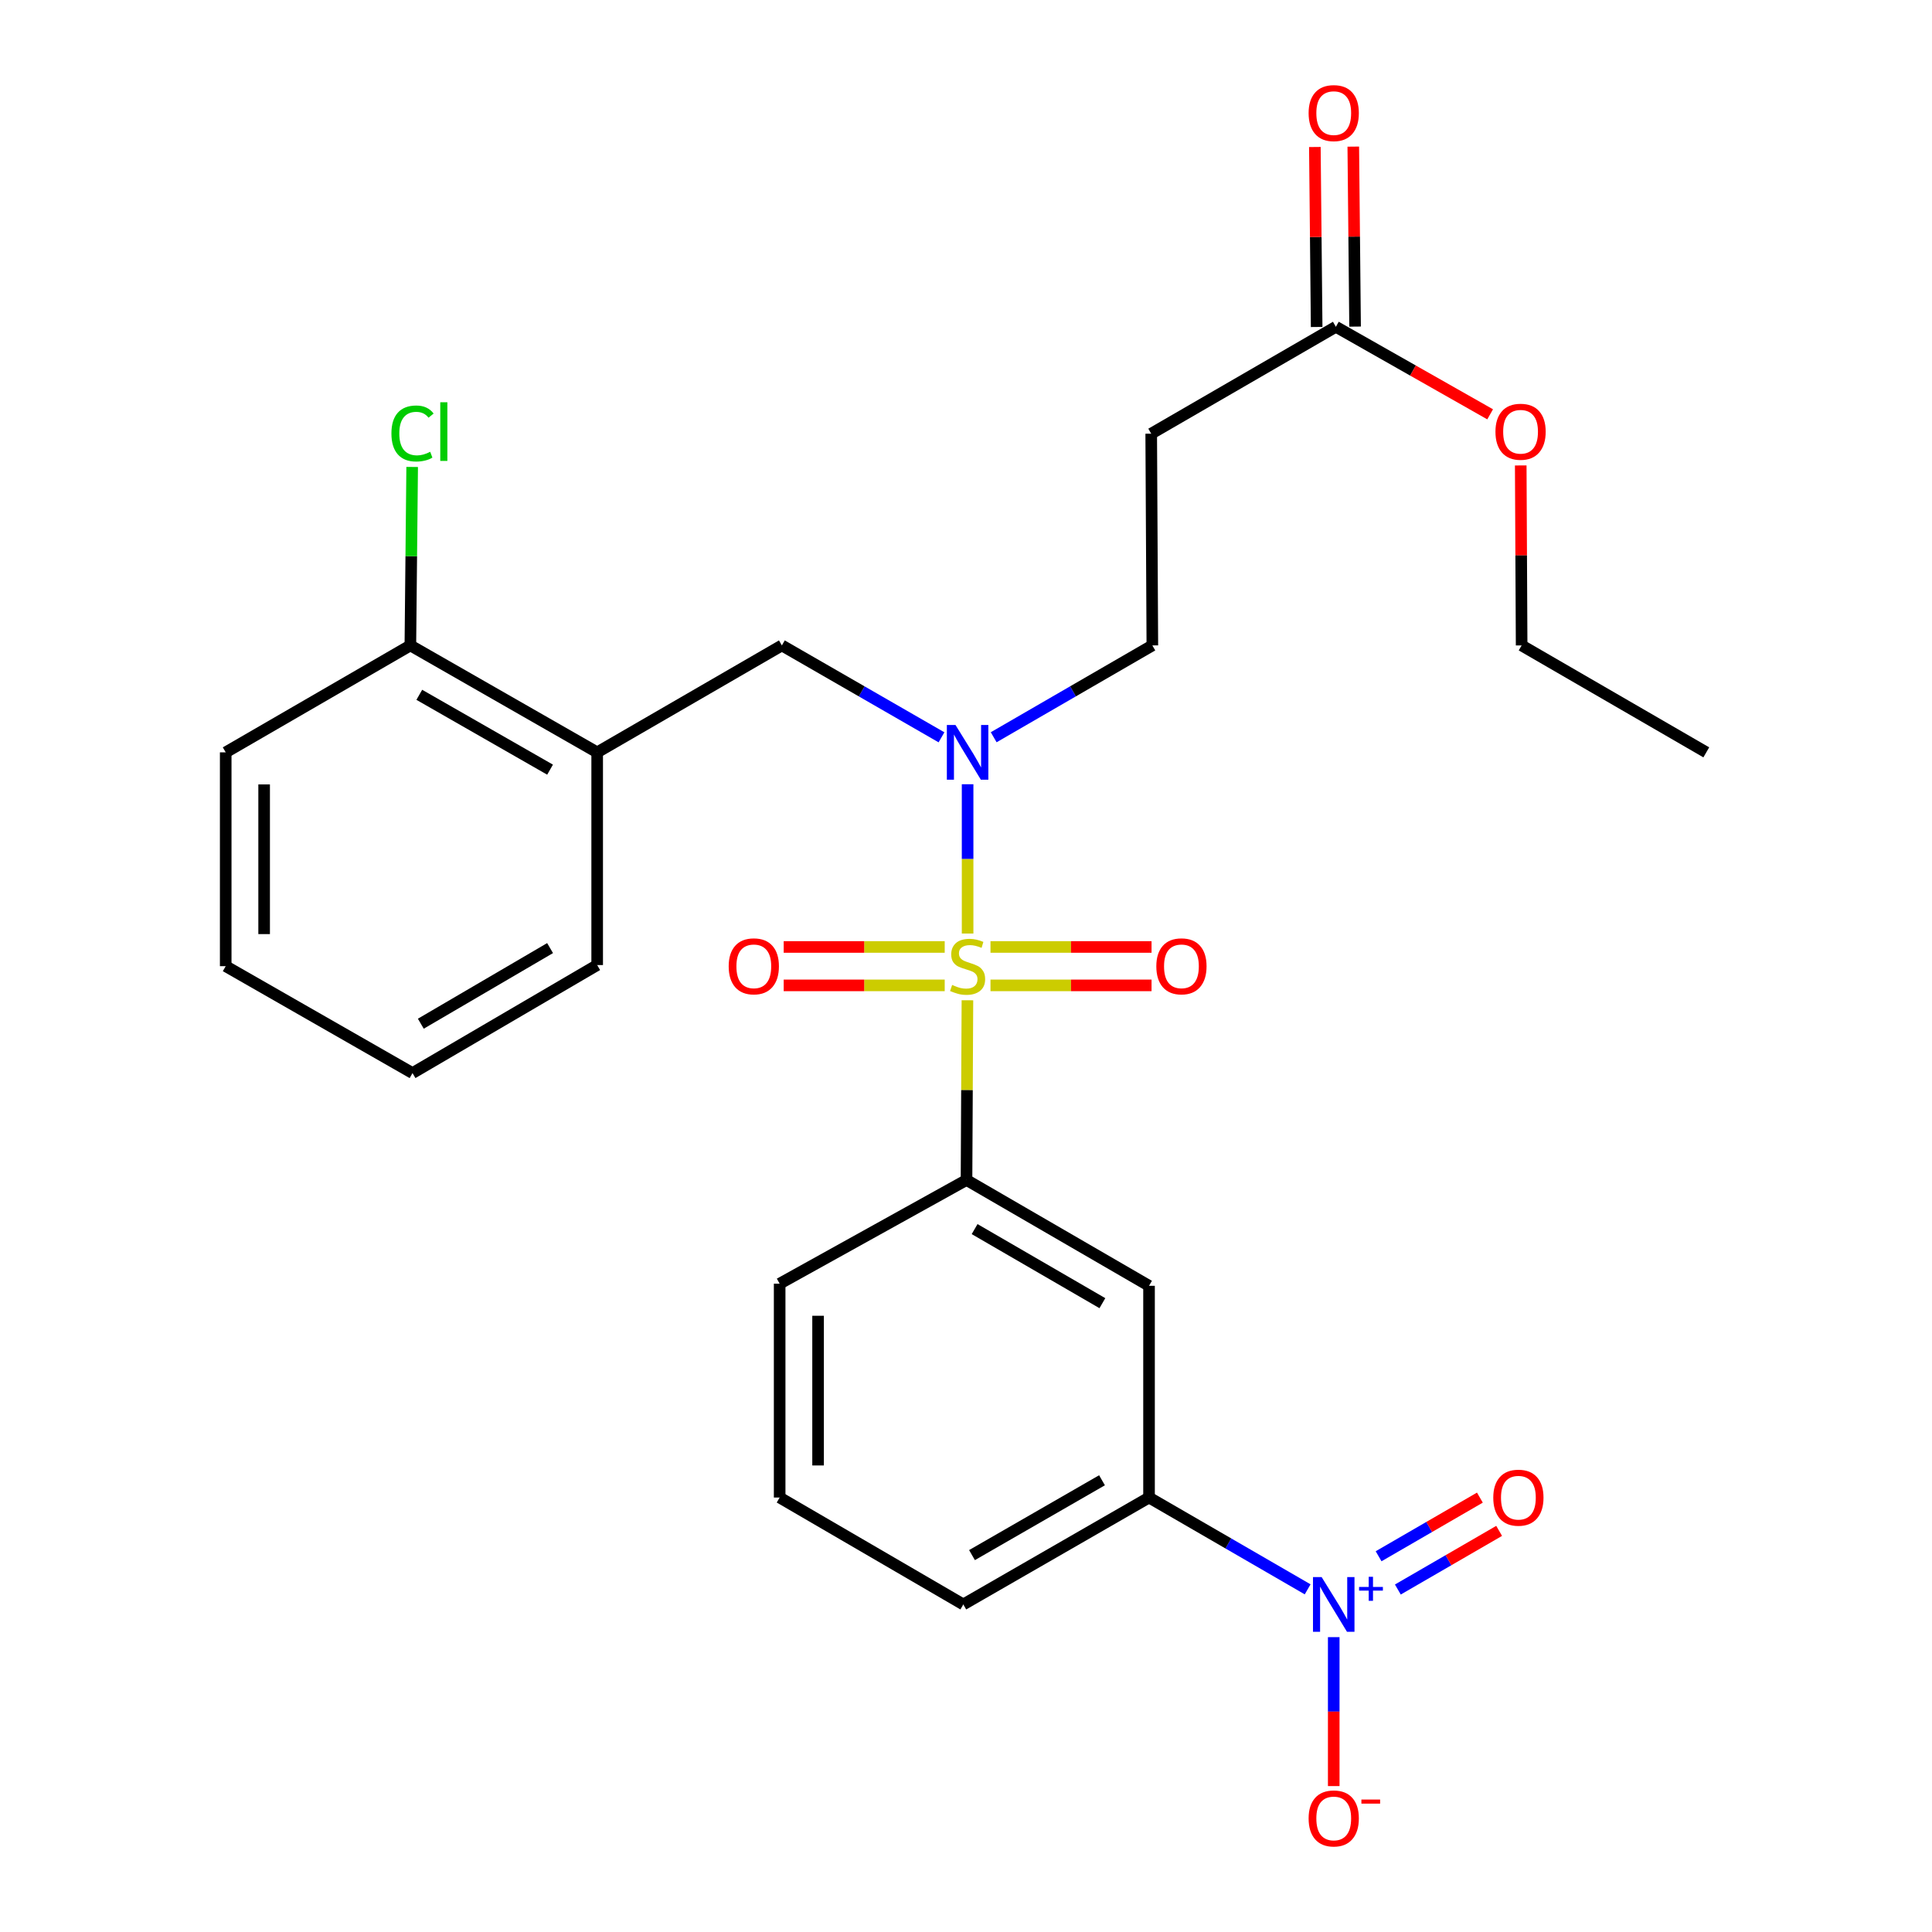 <?xml version='1.0' encoding='iso-8859-1'?>
<svg version='1.1' baseProfile='full'
              xmlns='http://www.w3.org/2000/svg'
                      xmlns:rdkit='http://www.rdkit.org/xml'
                      xmlns:xlink='http://www.w3.org/1999/xlink'
                  xml:space='preserve'
width='1000px' height='1000px' viewBox='0 0 1000 1000'>
<!-- END OF HEADER -->
<rect style='opacity:1.0;fill:#FFFFFF;stroke:none' width='1000' height='1000' x='0' y='0'> </rect>
<path class='bond-1' d='M 500.829,483.201 L 500.829,444.561' style='fill:none;fill-rule:evenodd;stroke:#CCCC00;stroke-width:6px;stroke-linecap:butt;stroke-linejoin:miter;stroke-opacity:1' />
<path class='bond-1' d='M 500.829,444.561 L 500.829,405.921' style='fill:none;fill-rule:evenodd;stroke:#0000FF;stroke-width:6px;stroke-linecap:butt;stroke-linejoin:miter;stroke-opacity:1' />
<path class='bond-2' d='M 500.739,517.734 L 500.502,564.247' style='fill:none;fill-rule:evenodd;stroke:#CCCC00;stroke-width:6px;stroke-linecap:butt;stroke-linejoin:miter;stroke-opacity:1' />
<path class='bond-2' d='M 500.502,564.247 L 500.265,610.759' style='fill:none;fill-rule:evenodd;stroke:#000000;stroke-width:6px;stroke-linecap:butt;stroke-linejoin:miter;stroke-opacity:1' />
<path class='bond-7' d='M 512.676,510.032 L 554.358,510.032' style='fill:none;fill-rule:evenodd;stroke:#CCCC00;stroke-width:6px;stroke-linecap:butt;stroke-linejoin:miter;stroke-opacity:1' />
<path class='bond-7' d='M 554.358,510.032 L 596.04,510.032' style='fill:none;fill-rule:evenodd;stroke:#FF0000;stroke-width:6px;stroke-linecap:butt;stroke-linejoin:miter;stroke-opacity:1' />
<path class='bond-7' d='M 512.676,490.143 L 554.358,490.143' style='fill:none;fill-rule:evenodd;stroke:#CCCC00;stroke-width:6px;stroke-linecap:butt;stroke-linejoin:miter;stroke-opacity:1' />
<path class='bond-7' d='M 554.358,490.143 L 596.04,490.143' style='fill:none;fill-rule:evenodd;stroke:#FF0000;stroke-width:6px;stroke-linecap:butt;stroke-linejoin:miter;stroke-opacity:1' />
<path class='bond-8' d='M 488.982,490.143 L 447.31,490.143' style='fill:none;fill-rule:evenodd;stroke:#CCCC00;stroke-width:6px;stroke-linecap:butt;stroke-linejoin:miter;stroke-opacity:1' />
<path class='bond-8' d='M 447.31,490.143 L 405.639,490.143' style='fill:none;fill-rule:evenodd;stroke:#FF0000;stroke-width:6px;stroke-linecap:butt;stroke-linejoin:miter;stroke-opacity:1' />
<path class='bond-8' d='M 488.982,510.032 L 447.31,510.032' style='fill:none;fill-rule:evenodd;stroke:#CCCC00;stroke-width:6px;stroke-linecap:butt;stroke-linejoin:miter;stroke-opacity:1' />
<path class='bond-8' d='M 447.31,510.032 L 405.639,510.032' style='fill:none;fill-rule:evenodd;stroke:#FF0000;stroke-width:6px;stroke-linecap:butt;stroke-linejoin:miter;stroke-opacity:1' />
<path class='bond-0' d='M 676.837,822.641 L 635.787,798.88' style='fill:none;fill-rule:evenodd;stroke:#0000FF;stroke-width:6px;stroke-linecap:butt;stroke-linejoin:miter;stroke-opacity:1' />
<path class='bond-0' d='M 635.787,798.88 L 594.738,775.12' style='fill:none;fill-rule:evenodd;stroke:#000000;stroke-width:6px;stroke-linecap:butt;stroke-linejoin:miter;stroke-opacity:1' />
<path class='bond-11' d='M 690.338,847.383 L 690.338,885.929' style='fill:none;fill-rule:evenodd;stroke:#0000FF;stroke-width:6px;stroke-linecap:butt;stroke-linejoin:miter;stroke-opacity:1' />
<path class='bond-11' d='M 690.338,885.929 L 690.338,924.474' style='fill:none;fill-rule:evenodd;stroke:#FF0000;stroke-width:6px;stroke-linecap:butt;stroke-linejoin:miter;stroke-opacity:1' />
<path class='bond-12' d='M 723.527,822.732 L 749.74,807.556' style='fill:none;fill-rule:evenodd;stroke:#0000FF;stroke-width:6px;stroke-linecap:butt;stroke-linejoin:miter;stroke-opacity:1' />
<path class='bond-12' d='M 749.74,807.556 L 775.953,792.379' style='fill:none;fill-rule:evenodd;stroke:#FF0000;stroke-width:6px;stroke-linecap:butt;stroke-linejoin:miter;stroke-opacity:1' />
<path class='bond-12' d='M 713.561,805.519 L 739.774,790.343' style='fill:none;fill-rule:evenodd;stroke:#0000FF;stroke-width:6px;stroke-linecap:butt;stroke-linejoin:miter;stroke-opacity:1' />
<path class='bond-12' d='M 739.774,790.343 L 765.987,775.167' style='fill:none;fill-rule:evenodd;stroke:#FF0000;stroke-width:6px;stroke-linecap:butt;stroke-linejoin:miter;stroke-opacity:1' />
<path class='bond-5' d='M 487.316,381.636 L 446.007,357.852' style='fill:none;fill-rule:evenodd;stroke:#0000FF;stroke-width:6px;stroke-linecap:butt;stroke-linejoin:miter;stroke-opacity:1' />
<path class='bond-5' d='M 446.007,357.852 L 404.698,334.069' style='fill:none;fill-rule:evenodd;stroke:#000000;stroke-width:6px;stroke-linecap:butt;stroke-linejoin:miter;stroke-opacity:1' />
<path class='bond-13' d='M 514.331,381.601 L 555.391,357.835' style='fill:none;fill-rule:evenodd;stroke:#0000FF;stroke-width:6px;stroke-linecap:butt;stroke-linejoin:miter;stroke-opacity:1' />
<path class='bond-13' d='M 555.391,357.835 L 596.451,334.069' style='fill:none;fill-rule:evenodd;stroke:#000000;stroke-width:6px;stroke-linecap:butt;stroke-linejoin:miter;stroke-opacity:1' />
<path class='bond-3' d='M 500.265,610.759 L 594.738,665.531' style='fill:none;fill-rule:evenodd;stroke:#000000;stroke-width:6px;stroke-linecap:butt;stroke-linejoin:miter;stroke-opacity:1' />
<path class='bond-3' d='M 504.46,636.181 L 570.592,674.522' style='fill:none;fill-rule:evenodd;stroke:#000000;stroke-width:6px;stroke-linecap:butt;stroke-linejoin:miter;stroke-opacity:1' />
<path class='bond-18' d='M 500.265,610.759 L 403.549,664.437' style='fill:none;fill-rule:evenodd;stroke:#000000;stroke-width:6px;stroke-linecap:butt;stroke-linejoin:miter;stroke-opacity:1' />
<path class='bond-4' d='M 594.738,665.531 L 594.738,775.12' style='fill:none;fill-rule:evenodd;stroke:#000000;stroke-width:6px;stroke-linecap:butt;stroke-linejoin:miter;stroke-opacity:1' />
<path class='bond-27' d='M 594.738,775.12 L 498.608,830.456' style='fill:none;fill-rule:evenodd;stroke:#000000;stroke-width:6px;stroke-linecap:butt;stroke-linejoin:miter;stroke-opacity:1' />
<path class='bond-27' d='M 570.396,766.183 L 503.105,804.918' style='fill:none;fill-rule:evenodd;stroke:#000000;stroke-width:6px;stroke-linecap:butt;stroke-linejoin:miter;stroke-opacity:1' />
<path class='bond-6' d='M 404.698,334.069 L 309.098,389.416' style='fill:none;fill-rule:evenodd;stroke:#000000;stroke-width:6px;stroke-linecap:butt;stroke-linejoin:miter;stroke-opacity:1' />
<path class='bond-14' d='M 309.098,389.416 L 212.404,334.069' style='fill:none;fill-rule:evenodd;stroke:#000000;stroke-width:6px;stroke-linecap:butt;stroke-linejoin:miter;stroke-opacity:1' />
<path class='bond-14' d='M 284.714,398.375 L 217.028,359.632' style='fill:none;fill-rule:evenodd;stroke:#000000;stroke-width:6px;stroke-linecap:butt;stroke-linejoin:miter;stroke-opacity:1' />
<path class='bond-20' d='M 309.098,389.416 L 309.098,499.513' style='fill:none;fill-rule:evenodd;stroke:#000000;stroke-width:6px;stroke-linecap:butt;stroke-linejoin:miter;stroke-opacity:1' />
<path class='bond-9' d='M 595.865,224.48 L 596.451,334.069' style='fill:none;fill-rule:evenodd;stroke:#000000;stroke-width:6px;stroke-linecap:butt;stroke-linejoin:miter;stroke-opacity:1' />
<path class='bond-10' d='M 595.865,224.48 L 691.443,169.145' style='fill:none;fill-rule:evenodd;stroke:#000000;stroke-width:6px;stroke-linecap:butt;stroke-linejoin:miter;stroke-opacity:1' />
<path class='bond-15' d='M 701.387,169.045 L 700.922,122.468' style='fill:none;fill-rule:evenodd;stroke:#000000;stroke-width:6px;stroke-linecap:butt;stroke-linejoin:miter;stroke-opacity:1' />
<path class='bond-15' d='M 700.922,122.468 L 700.457,75.89' style='fill:none;fill-rule:evenodd;stroke:#FF0000;stroke-width:6px;stroke-linecap:butt;stroke-linejoin:miter;stroke-opacity:1' />
<path class='bond-15' d='M 681.499,169.244 L 681.034,122.666' style='fill:none;fill-rule:evenodd;stroke:#000000;stroke-width:6px;stroke-linecap:butt;stroke-linejoin:miter;stroke-opacity:1' />
<path class='bond-15' d='M 681.034,122.666 L 680.569,76.088' style='fill:none;fill-rule:evenodd;stroke:#FF0000;stroke-width:6px;stroke-linecap:butt;stroke-linejoin:miter;stroke-opacity:1' />
<path class='bond-17' d='M 691.443,169.145 L 731.369,191.798' style='fill:none;fill-rule:evenodd;stroke:#000000;stroke-width:6px;stroke-linecap:butt;stroke-linejoin:miter;stroke-opacity:1' />
<path class='bond-17' d='M 731.369,191.798 L 771.295,214.451' style='fill:none;fill-rule:evenodd;stroke:#FF0000;stroke-width:6px;stroke-linecap:butt;stroke-linejoin:miter;stroke-opacity:1' />
<path class='bond-16' d='M 212.404,334.069 L 212.87,287.881' style='fill:none;fill-rule:evenodd;stroke:#000000;stroke-width:6px;stroke-linecap:butt;stroke-linejoin:miter;stroke-opacity:1' />
<path class='bond-16' d='M 212.87,287.881 L 213.336,241.694' style='fill:none;fill-rule:evenodd;stroke:#00CC00;stroke-width:6px;stroke-linecap:butt;stroke-linejoin:miter;stroke-opacity:1' />
<path class='bond-22' d='M 212.404,334.069 L 116.826,389.416' style='fill:none;fill-rule:evenodd;stroke:#000000;stroke-width:6px;stroke-linecap:butt;stroke-linejoin:miter;stroke-opacity:1' />
<path class='bond-23' d='M 787.131,240.914 L 787.363,287.491' style='fill:none;fill-rule:evenodd;stroke:#FF0000;stroke-width:6px;stroke-linecap:butt;stroke-linejoin:miter;stroke-opacity:1' />
<path class='bond-23' d='M 787.363,287.491 L 787.596,334.069' style='fill:none;fill-rule:evenodd;stroke:#000000;stroke-width:6px;stroke-linecap:butt;stroke-linejoin:miter;stroke-opacity:1' />
<path class='bond-21' d='M 403.549,664.437 L 403.549,775.12' style='fill:none;fill-rule:evenodd;stroke:#000000;stroke-width:6px;stroke-linecap:butt;stroke-linejoin:miter;stroke-opacity:1' />
<path class='bond-21' d='M 423.438,681.04 L 423.438,758.518' style='fill:none;fill-rule:evenodd;stroke:#000000;stroke-width:6px;stroke-linecap:butt;stroke-linejoin:miter;stroke-opacity:1' />
<path class='bond-19' d='M 498.608,830.456 L 403.549,775.12' style='fill:none;fill-rule:evenodd;stroke:#000000;stroke-width:6px;stroke-linecap:butt;stroke-linejoin:miter;stroke-opacity:1' />
<path class='bond-24' d='M 309.098,499.513 L 213.52,555.423' style='fill:none;fill-rule:evenodd;stroke:#000000;stroke-width:6px;stroke-linecap:butt;stroke-linejoin:miter;stroke-opacity:1' />
<path class='bond-24' d='M 284.719,490.732 L 217.814,529.869' style='fill:none;fill-rule:evenodd;stroke:#000000;stroke-width:6px;stroke-linecap:butt;stroke-linejoin:miter;stroke-opacity:1' />
<path class='bond-28' d='M 116.826,389.416 L 116.826,500.087' style='fill:none;fill-rule:evenodd;stroke:#000000;stroke-width:6px;stroke-linecap:butt;stroke-linejoin:miter;stroke-opacity:1' />
<path class='bond-28' d='M 136.715,406.017 L 136.715,483.487' style='fill:none;fill-rule:evenodd;stroke:#000000;stroke-width:6px;stroke-linecap:butt;stroke-linejoin:miter;stroke-opacity:1' />
<path class='bond-25' d='M 787.596,334.069 L 883.174,389.416' style='fill:none;fill-rule:evenodd;stroke:#000000;stroke-width:6px;stroke-linecap:butt;stroke-linejoin:miter;stroke-opacity:1' />
<path class='bond-26' d='M 213.52,555.423 L 116.826,500.087' style='fill:none;fill-rule:evenodd;stroke:#000000;stroke-width:6px;stroke-linecap:butt;stroke-linejoin:miter;stroke-opacity:1' />
<path  class='atom-0' d='M 492.829 509.807
Q 493.149 509.927, 494.469 510.487
Q 495.789 511.047, 497.229 511.407
Q 498.709 511.727, 500.149 511.727
Q 502.829 511.727, 504.389 510.447
Q 505.949 509.127, 505.949 506.847
Q 505.949 505.287, 505.149 504.327
Q 504.389 503.367, 503.189 502.847
Q 501.989 502.327, 499.989 501.727
Q 497.469 500.967, 495.949 500.247
Q 494.469 499.527, 493.389 498.007
Q 492.349 496.487, 492.349 493.927
Q 492.349 490.367, 494.749 488.167
Q 497.189 485.967, 501.989 485.967
Q 505.269 485.967, 508.989 487.527
L 508.069 490.607
Q 504.669 489.207, 502.109 489.207
Q 499.349 489.207, 497.829 490.367
Q 496.309 491.487, 496.349 493.447
Q 496.349 494.967, 497.109 495.887
Q 497.909 496.807, 499.029 497.327
Q 500.189 497.847, 502.109 498.447
Q 504.669 499.247, 506.189 500.047
Q 507.709 500.847, 508.789 502.487
Q 509.909 504.087, 509.909 506.847
Q 509.909 510.767, 507.269 512.887
Q 504.669 514.967, 500.309 514.967
Q 497.789 514.967, 495.869 514.407
Q 493.989 513.887, 491.749 512.967
L 492.829 509.807
' fill='#CCCC00'/>
<path  class='atom-1' d='M 684.078 816.296
L 693.358 831.296
Q 694.278 832.776, 695.758 835.456
Q 697.238 838.136, 697.318 838.296
L 697.318 816.296
L 701.078 816.296
L 701.078 844.616
L 697.198 844.616
L 687.238 828.216
Q 686.078 826.296, 684.838 824.096
Q 683.638 821.896, 683.278 821.216
L 683.278 844.616
L 679.598 844.616
L 679.598 816.296
L 684.078 816.296
' fill='#0000FF'/>
<path  class='atom-1' d='M 703.454 821.401
L 708.444 821.401
L 708.444 816.147
L 710.661 816.147
L 710.661 821.401
L 715.783 821.401
L 715.783 823.301
L 710.661 823.301
L 710.661 828.581
L 708.444 828.581
L 708.444 823.301
L 703.454 823.301
L 703.454 821.401
' fill='#0000FF'/>
<path  class='atom-2' d='M 494.569 375.256
L 503.849 390.256
Q 504.769 391.736, 506.249 394.416
Q 507.729 397.096, 507.809 397.256
L 507.809 375.256
L 511.569 375.256
L 511.569 403.576
L 507.689 403.576
L 497.729 387.176
Q 496.569 385.256, 495.329 383.056
Q 494.129 380.856, 493.769 380.176
L 493.769 403.576
L 490.089 403.576
L 490.089 375.256
L 494.569 375.256
' fill='#0000FF'/>
<path  class='atom-8' d='M 598.511 500.167
Q 598.511 493.367, 601.871 489.567
Q 605.231 485.767, 611.511 485.767
Q 617.791 485.767, 621.151 489.567
Q 624.511 493.367, 624.511 500.167
Q 624.511 507.047, 621.111 510.967
Q 617.711 514.847, 611.511 514.847
Q 605.271 514.847, 601.871 510.967
Q 598.511 507.087, 598.511 500.167
M 611.511 511.647
Q 615.831 511.647, 618.151 508.767
Q 620.511 505.847, 620.511 500.167
Q 620.511 494.607, 618.151 491.807
Q 615.831 488.967, 611.511 488.967
Q 607.191 488.967, 604.831 491.767
Q 602.511 494.567, 602.511 500.167
Q 602.511 505.887, 604.831 508.767
Q 607.191 511.647, 611.511 511.647
' fill='#FF0000'/>
<path  class='atom-9' d='M 377.168 500.167
Q 377.168 493.367, 380.528 489.567
Q 383.888 485.767, 390.168 485.767
Q 396.448 485.767, 399.808 489.567
Q 403.168 493.367, 403.168 500.167
Q 403.168 507.047, 399.768 510.967
Q 396.368 514.847, 390.168 514.847
Q 383.928 514.847, 380.528 510.967
Q 377.168 507.087, 377.168 500.167
M 390.168 511.647
Q 394.488 511.647, 396.808 508.767
Q 399.168 505.847, 399.168 500.167
Q 399.168 494.607, 396.808 491.807
Q 394.488 488.967, 390.168 488.967
Q 385.848 488.967, 383.488 491.767
Q 381.168 494.567, 381.168 500.167
Q 381.168 505.887, 383.488 508.767
Q 385.848 511.647, 390.168 511.647
' fill='#FF0000'/>
<path  class='atom-12' d='M 677.338 941.218
Q 677.338 934.418, 680.698 930.618
Q 684.058 926.818, 690.338 926.818
Q 696.618 926.818, 699.978 930.618
Q 703.338 934.418, 703.338 941.218
Q 703.338 948.098, 699.938 952.018
Q 696.538 955.898, 690.338 955.898
Q 684.098 955.898, 680.698 952.018
Q 677.338 948.138, 677.338 941.218
M 690.338 952.698
Q 694.658 952.698, 696.978 949.818
Q 699.338 946.898, 699.338 941.218
Q 699.338 935.658, 696.978 932.858
Q 694.658 930.018, 690.338 930.018
Q 686.018 930.018, 683.658 932.818
Q 681.338 935.618, 681.338 941.218
Q 681.338 946.938, 683.658 949.818
Q 686.018 952.698, 690.338 952.698
' fill='#FF0000'/>
<path  class='atom-12' d='M 704.658 931.441
L 714.347 931.441
L 714.347 933.553
L 704.658 933.553
L 704.658 931.441
' fill='#FF0000'/>
<path  class='atom-13' d='M 772.916 775.2
Q 772.916 768.4, 776.276 764.6
Q 779.636 760.8, 785.916 760.8
Q 792.196 760.8, 795.556 764.6
Q 798.916 768.4, 798.916 775.2
Q 798.916 782.08, 795.516 786
Q 792.116 789.88, 785.916 789.88
Q 779.676 789.88, 776.276 786
Q 772.916 782.12, 772.916 775.2
M 785.916 786.68
Q 790.236 786.68, 792.556 783.8
Q 794.916 780.88, 794.916 775.2
Q 794.916 769.64, 792.556 766.84
Q 790.236 764, 785.916 764
Q 781.596 764, 779.236 766.8
Q 776.916 769.6, 776.916 775.2
Q 776.916 780.92, 779.236 783.8
Q 781.596 786.68, 785.916 786.68
' fill='#FF0000'/>
<path  class='atom-16' d='M 677.338 58.542
Q 677.338 51.742, 680.698 47.942
Q 684.058 44.142, 690.338 44.142
Q 696.618 44.142, 699.978 47.942
Q 703.338 51.742, 703.338 58.542
Q 703.338 65.422, 699.938 69.342
Q 696.538 73.222, 690.338 73.222
Q 684.098 73.222, 680.698 69.342
Q 677.338 65.462, 677.338 58.542
M 690.338 70.022
Q 694.658 70.022, 696.978 67.142
Q 699.338 64.222, 699.338 58.542
Q 699.338 52.982, 696.978 50.182
Q 694.658 47.342, 690.338 47.342
Q 686.018 47.342, 683.658 50.142
Q 681.338 52.942, 681.338 58.542
Q 681.338 64.262, 683.658 67.142
Q 686.018 70.022, 690.338 70.022
' fill='#FF0000'/>
<path  class='atom-17' d='M 202.6 224.367
Q 202.6 217.327, 205.88 213.647
Q 209.2 209.927, 215.48 209.927
Q 221.32 209.927, 224.44 214.047
L 221.8 216.207
Q 219.52 213.207, 215.48 213.207
Q 211.2 213.207, 208.92 216.087
Q 206.68 218.927, 206.68 224.367
Q 206.68 229.967, 209 232.847
Q 211.36 235.727, 215.92 235.727
Q 219.04 235.727, 222.68 233.847
L 223.8 236.847
Q 222.32 237.807, 220.08 238.367
Q 217.84 238.927, 215.36 238.927
Q 209.2 238.927, 205.88 235.167
Q 202.6 231.407, 202.6 224.367
' fill='#00CC00'/>
<path  class='atom-17' d='M 227.88 208.207
L 231.56 208.207
L 231.56 238.567
L 227.88 238.567
L 227.88 208.207
' fill='#00CC00'/>
<path  class='atom-18' d='M 774.043 223.467
Q 774.043 216.667, 777.403 212.867
Q 780.763 209.067, 787.043 209.067
Q 793.323 209.067, 796.683 212.867
Q 800.043 216.667, 800.043 223.467
Q 800.043 230.347, 796.643 234.267
Q 793.243 238.147, 787.043 238.147
Q 780.803 238.147, 777.403 234.267
Q 774.043 230.387, 774.043 223.467
M 787.043 234.947
Q 791.363 234.947, 793.683 232.067
Q 796.043 229.147, 796.043 223.467
Q 796.043 217.907, 793.683 215.107
Q 791.363 212.267, 787.043 212.267
Q 782.723 212.267, 780.363 215.067
Q 778.043 217.867, 778.043 223.467
Q 778.043 229.187, 780.363 232.067
Q 782.723 234.947, 787.043 234.947
' fill='#FF0000'/>
</svg>
